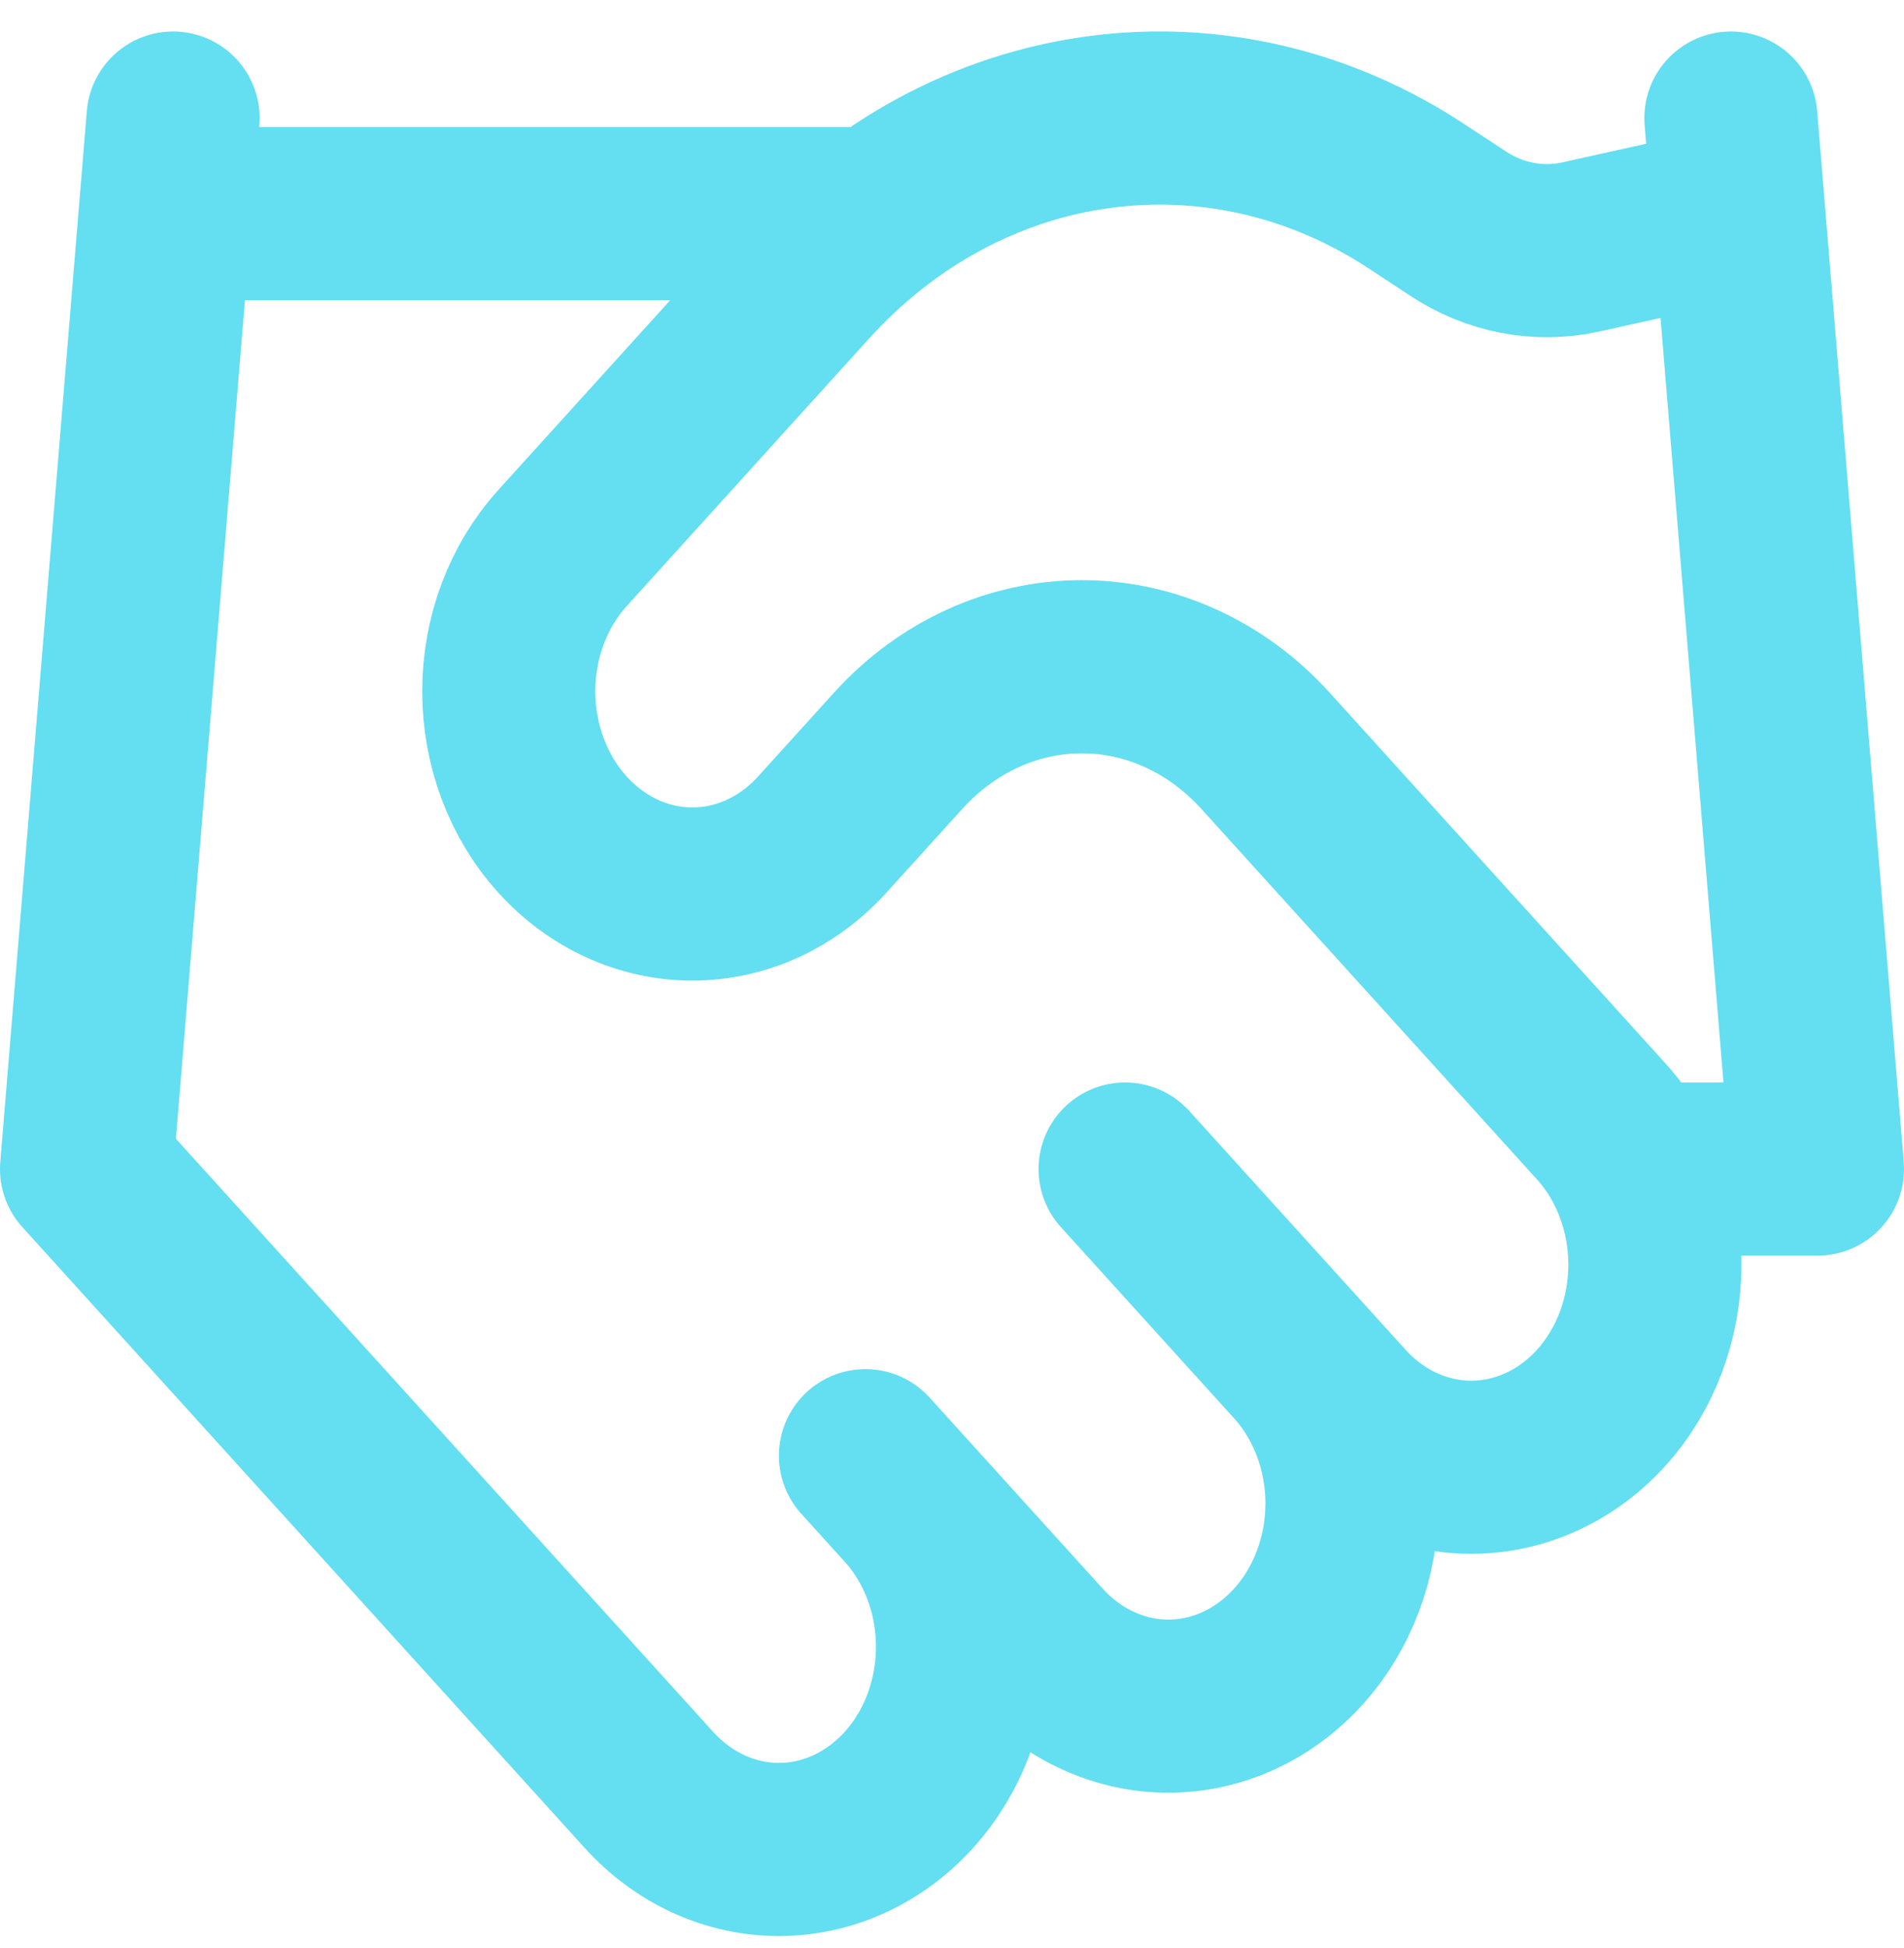 <?xml version="1.0" encoding="UTF-8"?>
<svg xmlns="http://www.w3.org/2000/svg" width="44" height="45" viewBox="0 0 44 45" fill="none">
  <path d="M20 33.63L24 38.044C24.394 38.479 24.862 38.824 25.376 39.059C25.891 39.294 26.443 39.416 27 39.416C27.557 39.416 28.109 39.294 28.624 39.059C29.138 38.824 29.606 38.479 30 38.044C30.394 37.609 30.706 37.093 30.92 36.525C31.133 35.957 31.243 35.348 31.243 34.733C31.243 34.118 31.133 33.51 30.92 32.941C30.706 32.373 30.394 31.857 30 31.422M26 27.008L31 32.526C31.796 33.404 32.875 33.897 34 33.897C35.125 33.897 36.204 33.404 37 32.526C37.796 31.648 38.243 30.457 38.243 29.215C38.243 27.973 37.796 26.782 37 25.904L29.24 17.34C28.115 16.1 26.59 15.403 25 15.403C23.41 15.403 21.885 16.1 20.76 17.34L19 19.282C18.204 20.16 17.125 20.654 16 20.654C14.875 20.654 13.796 20.16 13 19.282C12.204 18.404 11.757 17.213 11.757 15.971C11.757 14.729 12.204 13.539 13 12.66L18.62 6.458C20.445 4.45 22.824 3.17 25.381 2.823C27.939 2.475 30.528 3.078 32.74 4.538L33.68 5.156C34.532 5.723 35.544 5.92 36.52 5.708L40 4.935M40 2.728L42 27.008H38M4 2.728L2 27.008L15 41.355C15.796 42.233 16.875 42.727 18 42.727C19.125 42.727 20.204 42.233 21 41.355C21.796 40.477 22.243 39.286 22.243 38.044C22.243 36.802 21.796 35.611 21 34.733M4 4.935H20" stroke="#64DEF1" stroke-width="4" stroke-linecap="round" stroke-linejoin="round"></path>
</svg>
